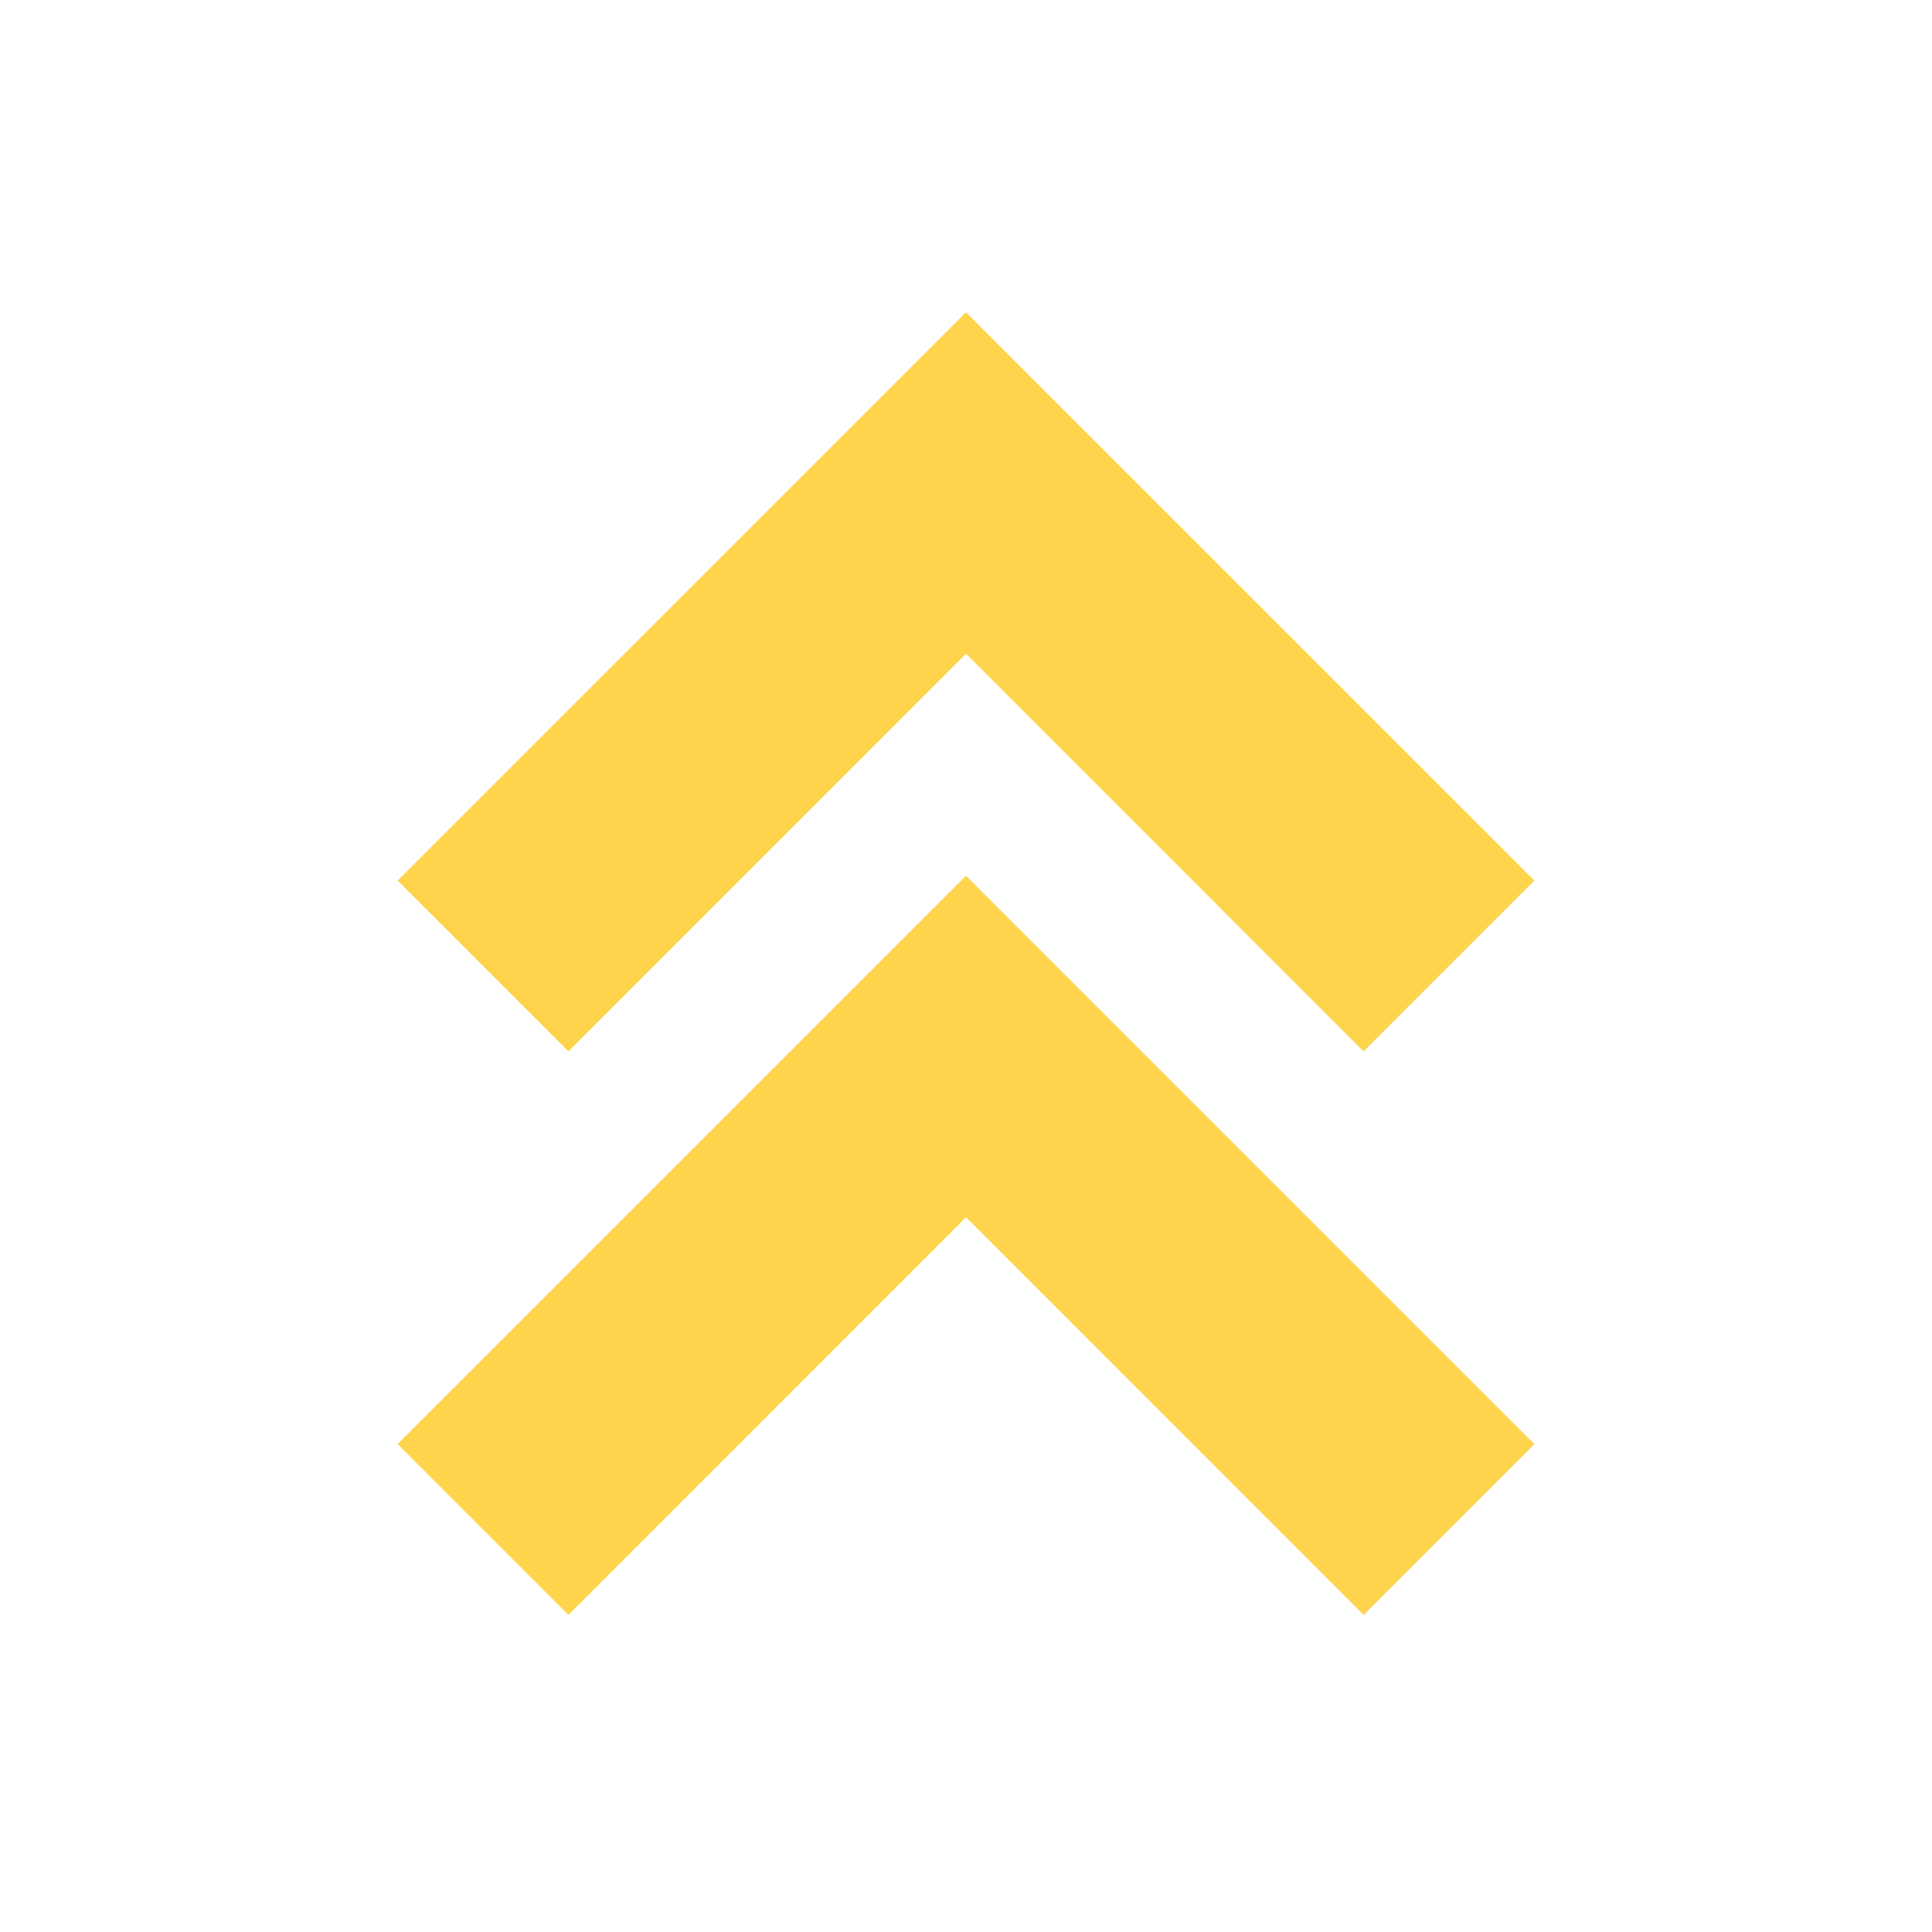 <svg height="24" viewBox="0 0 24 24" width="24" xmlns="http://www.w3.org/2000/svg"><path d="m12 3.879-7.061 7.06 2.122 2.122L12 8.121l4.939 4.94 2.122-2.122z" fill="#ffd44d" opacity="1" original-fill="#000000"></path><path d="m4.939 17.939 2.122 2.122L12 15.121l4.939 4.94 2.122-2.122L12 10.879z" fill="#ffd44d" opacity="1" original-fill="#000000"></path></svg>